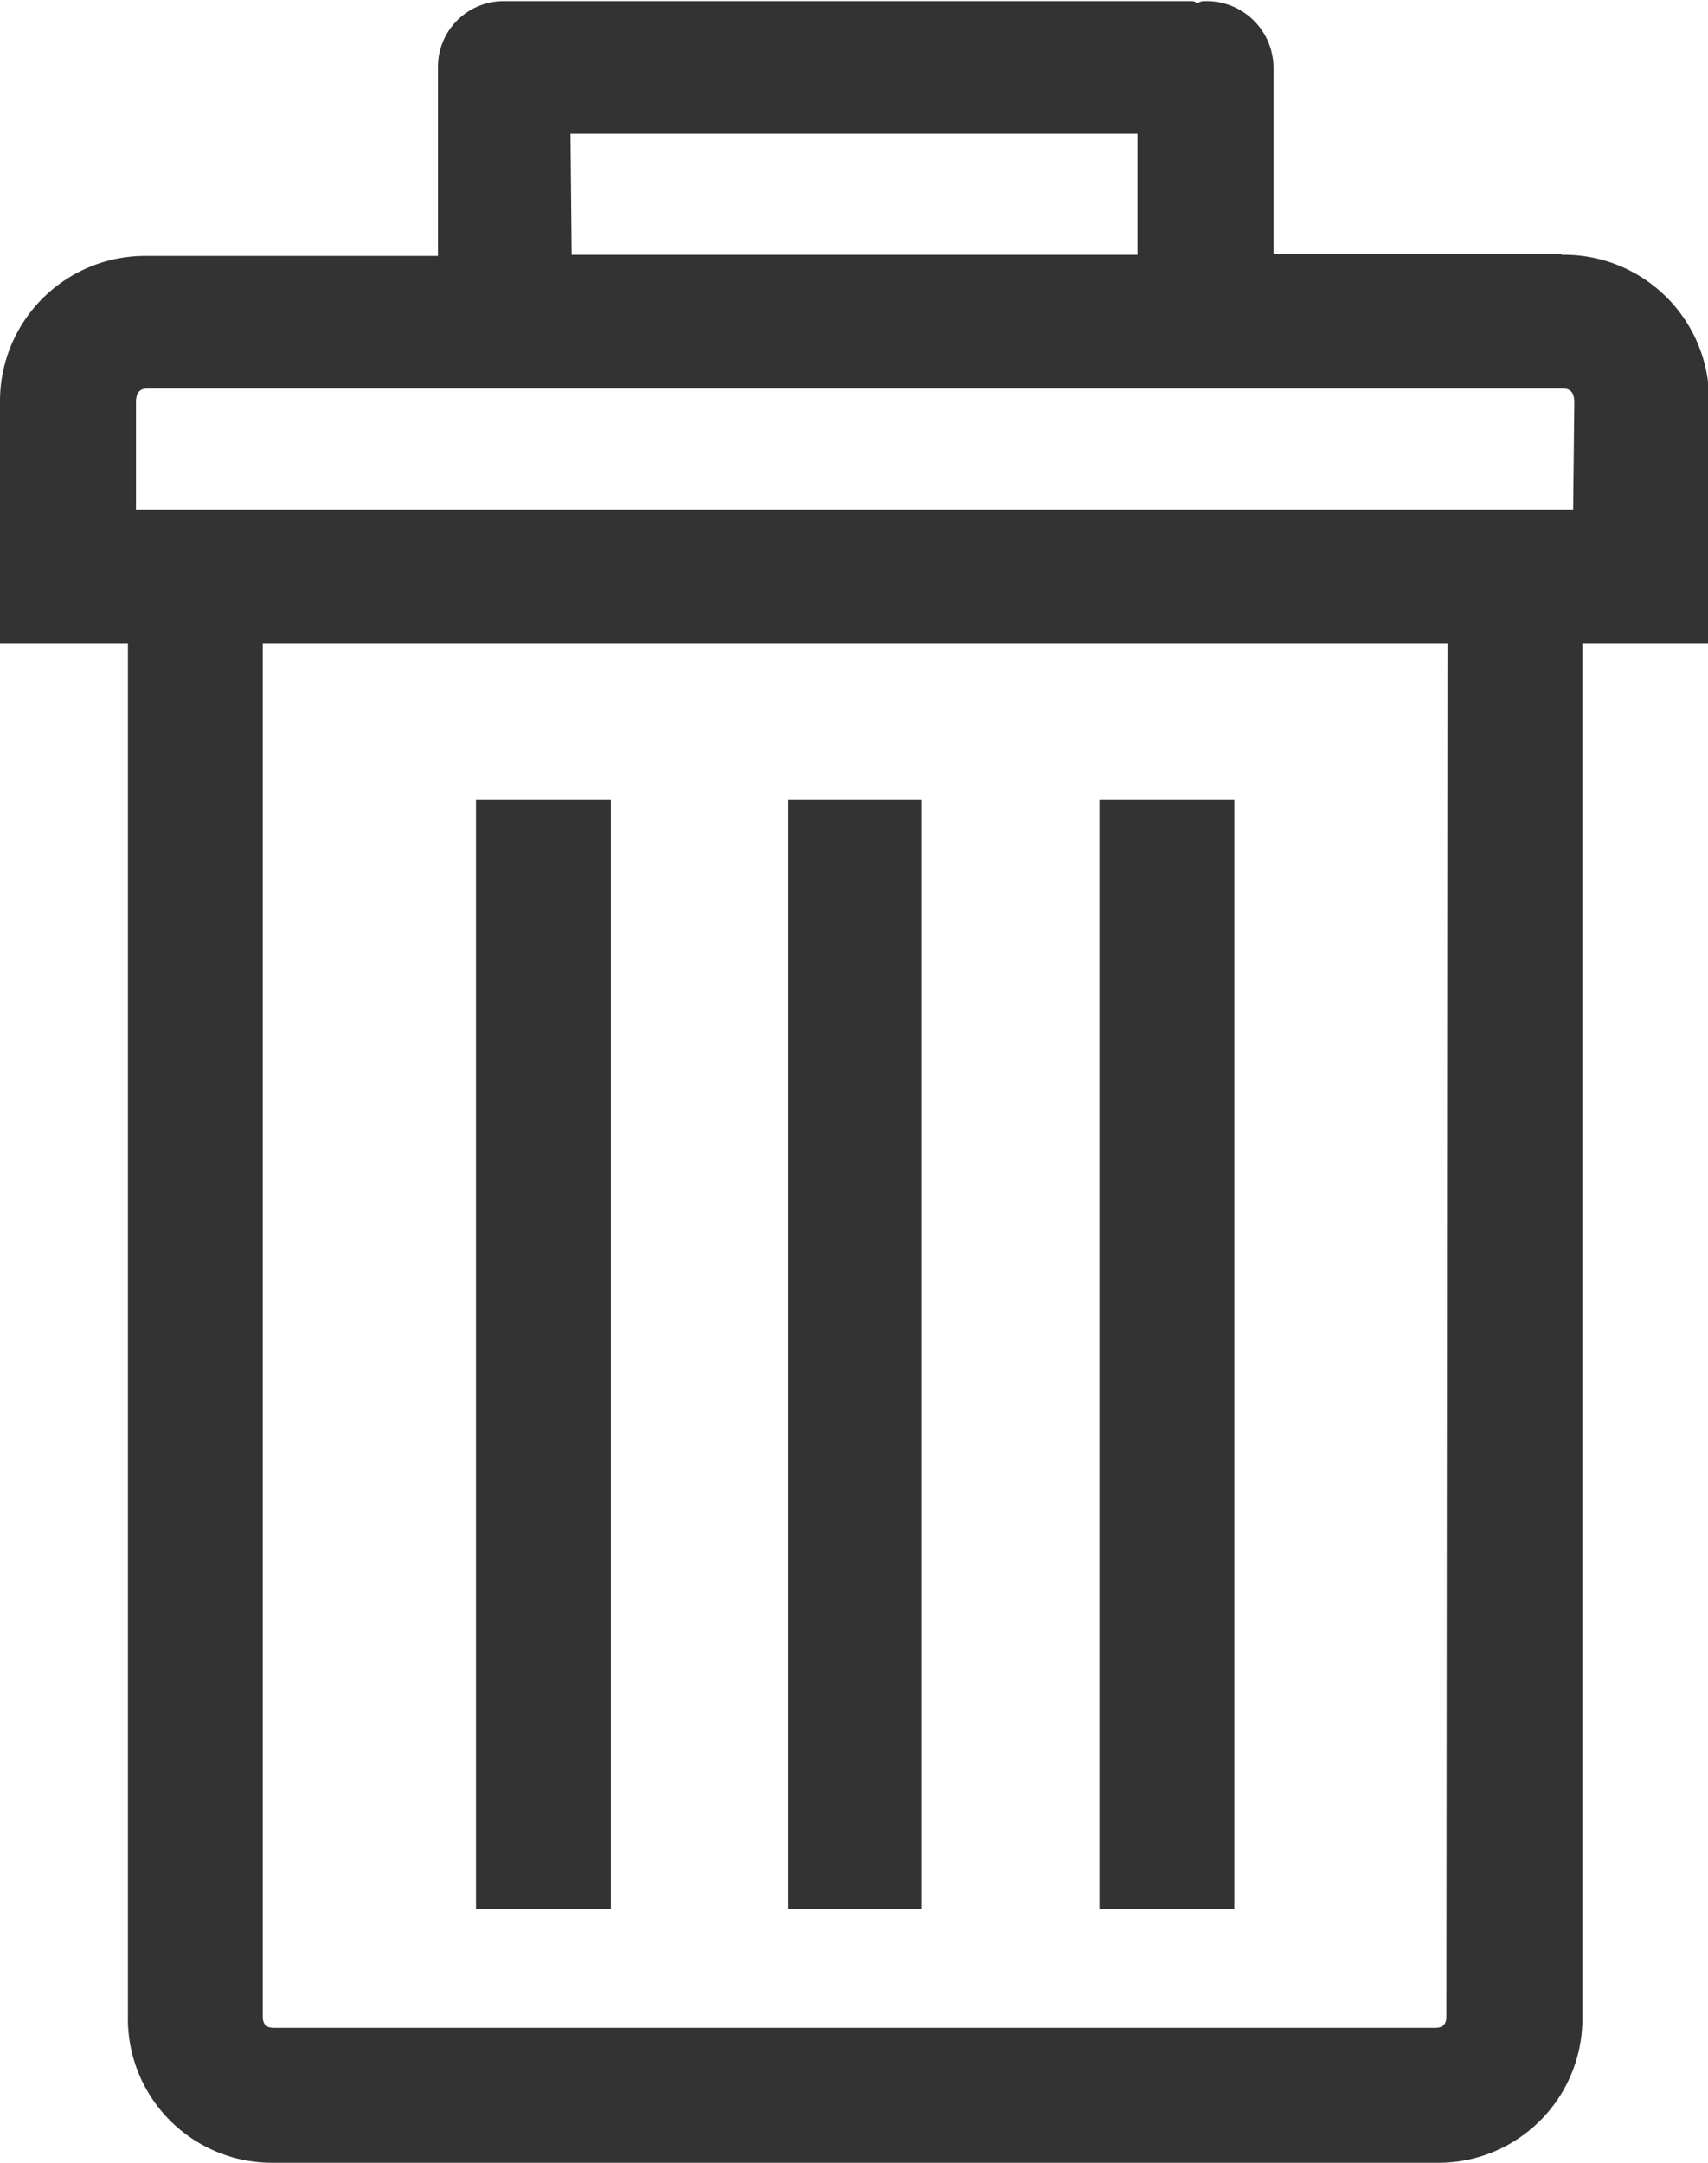 <svg xmlns="http://www.w3.org/2000/svg" width="14.82" height="18.76" viewBox="0 0 14.82 18.76">
  <g fill="rgba(0,0,0,0.8)">
    <path d="M13.55 2.2h-2.5V.59a.58.58 0 00-.6-.58.09.09 0 00-.06.02.09.09 0 00-.04-.02H4.38a.57.57 0 00-.58.58v1.63H1.28A1.26 1.26 0 000 3.49v2.09h1.11v11.9a1.25 1.25 0 001.27 1.28h10.07a1.25 1.25 0 001.28-1.27V5.58h1.1v-2.1a1.26 1.26 0 00-1.28-1.27zm-8.6-1.04h4.92v1.05H4.96zm7.6 16.33c0 .07-.03.1-.1.1H2.38c-.07 0-.1-.03-.1-.1V5.58h10.28zm1.1-13.07H1.18v-.93c0-.08.03-.12.1-.12h12.28c.07 0 .1.04.1.12zm0 0"/>
    <path d="M9.54 6.94h1.17v9.62H9.54zm-2.7 0H8v9.62H6.84zm-2.71 0H5.3v9.62H4.13z"/>
  </g>
</svg>